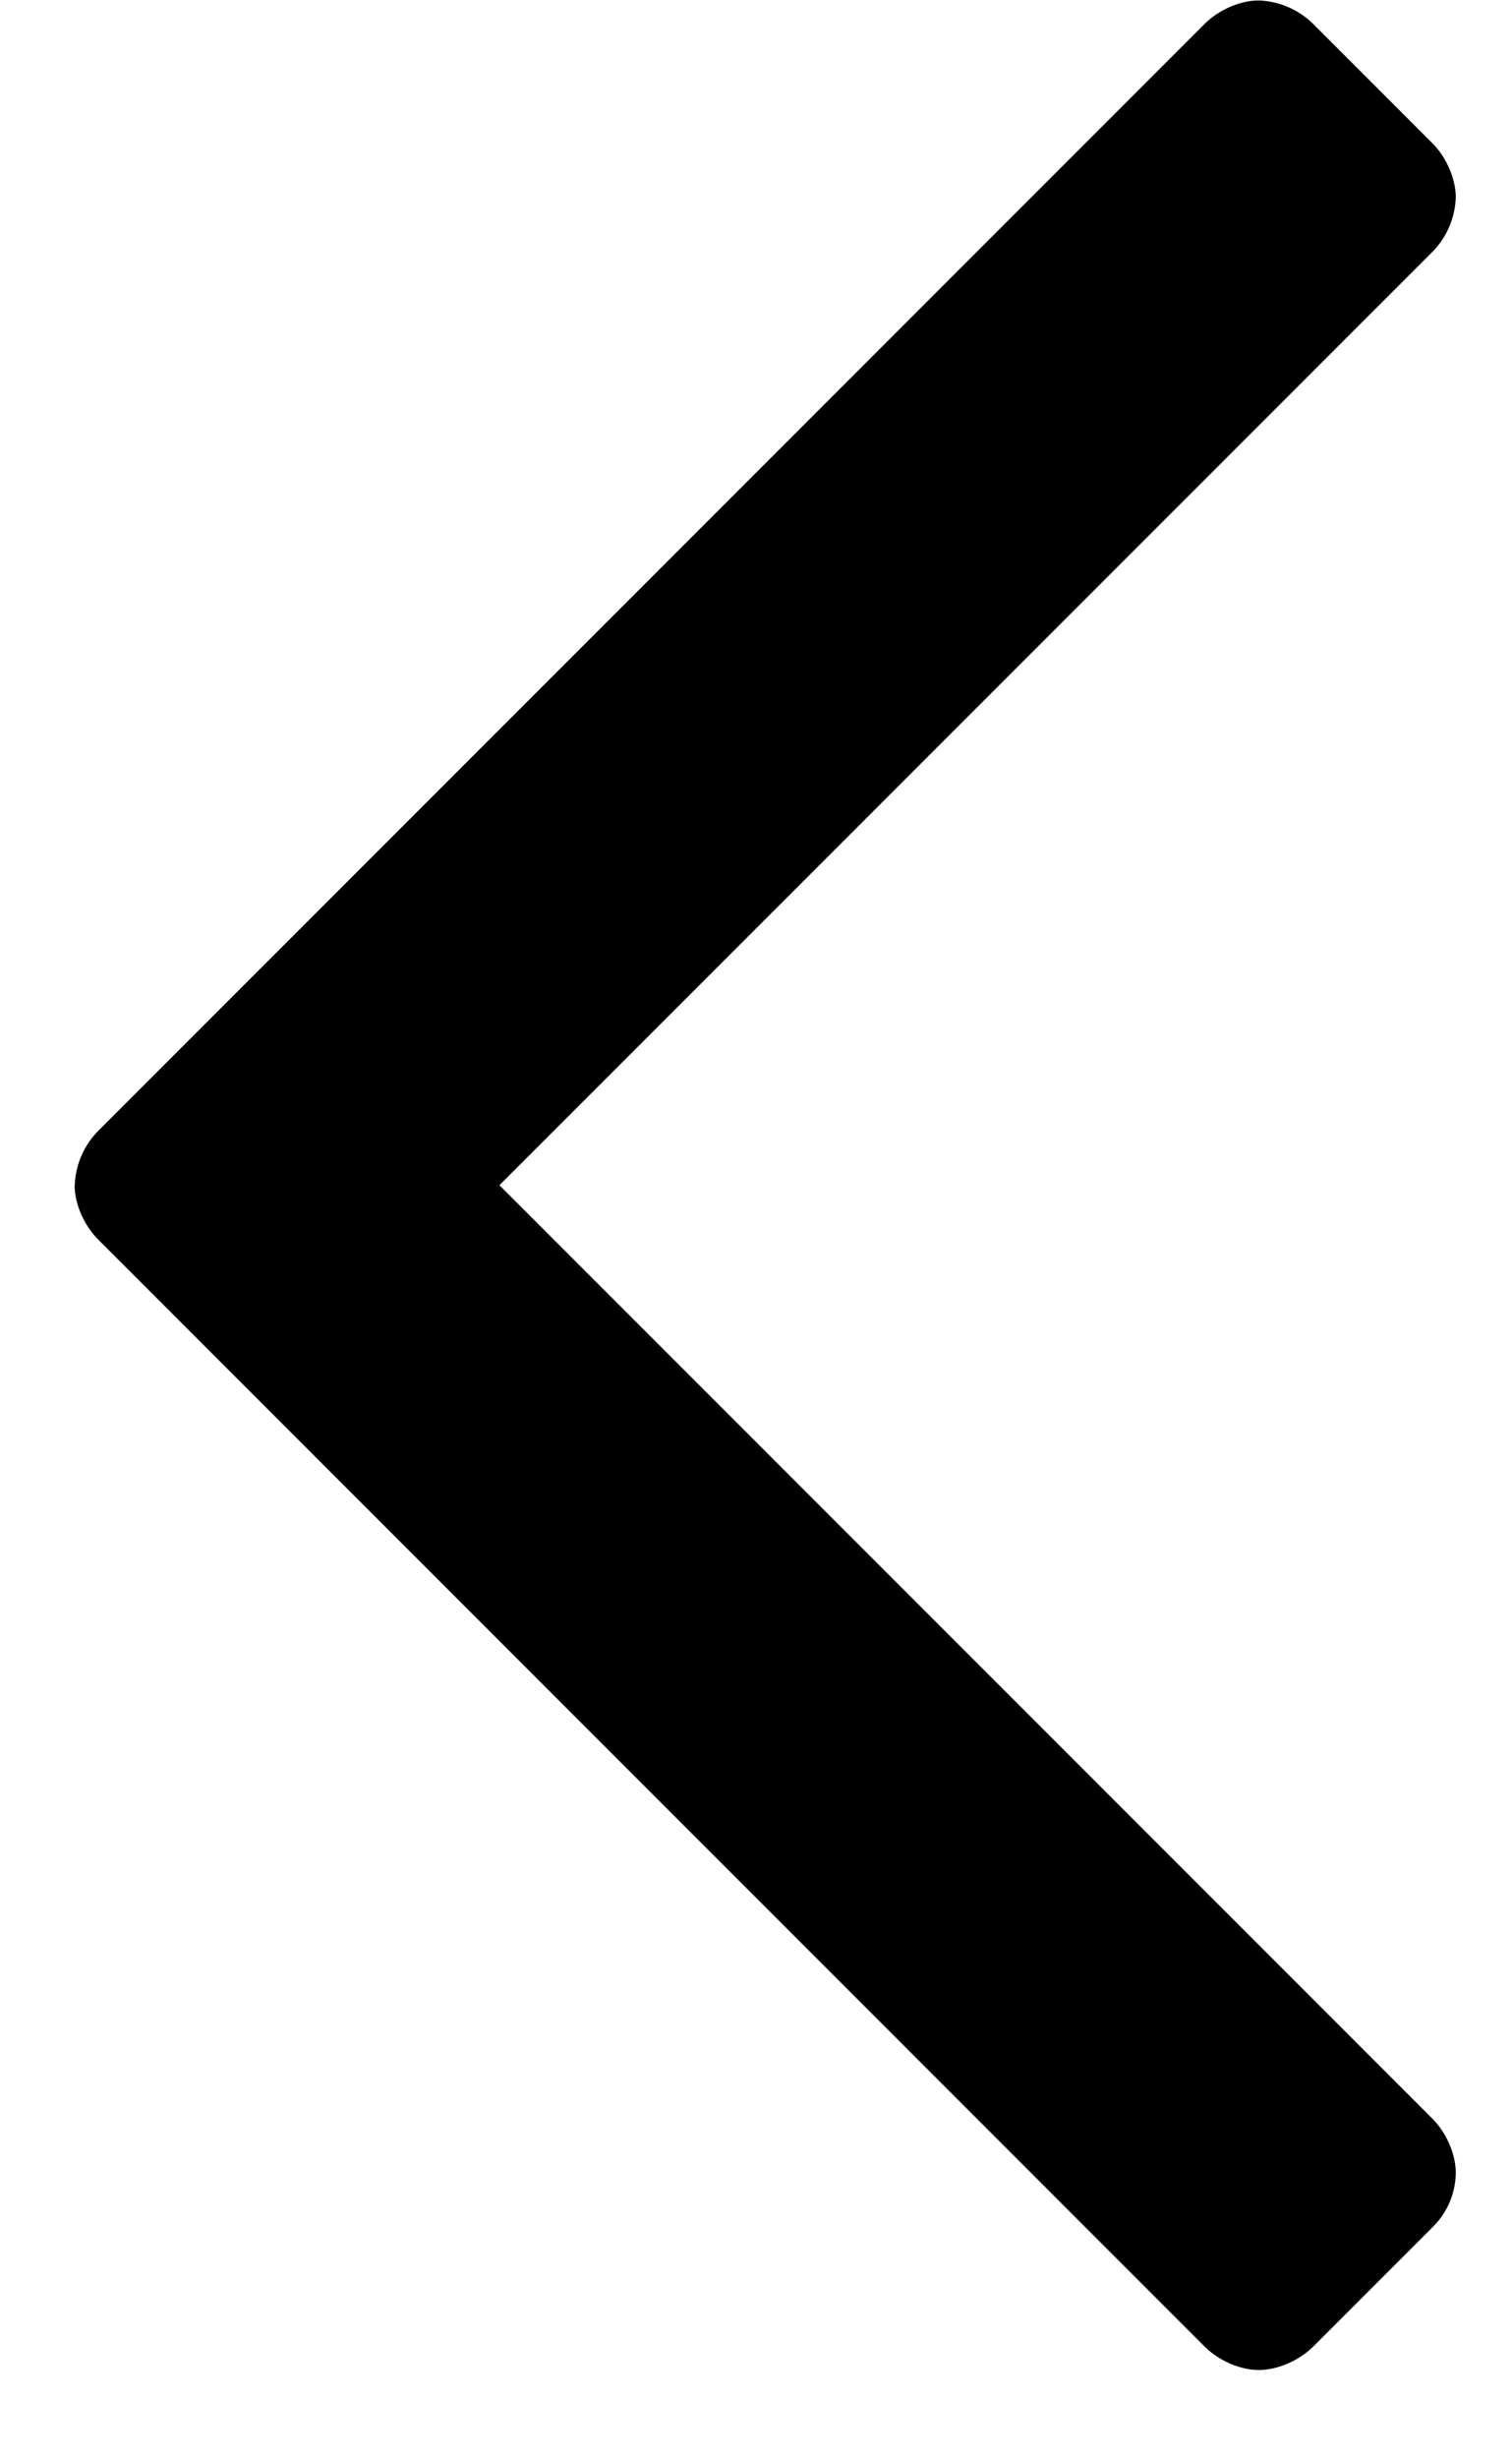 <svg xmlns="http://www.w3.org/2000/svg" width="16" height="26" viewBox="0 0 16 26">
    <path fill="#000" fill-rule="nonzero" d="M.79 12.536c0 .2.101.427.252.577l11.702 11.702c.15.151.377.251.577.251.201 0 .427-.1.578-.25l1.256-1.256a.817.817 0 0 0 .25-.578c0-.2-.1-.427-.25-.577l-9.87-9.87 9.87-9.868a.865.865 0 0 0 .25-.578c0-.2-.1-.427-.25-.577L13.899.256a.865.865 0 0 0-.578-.251c-.2 0-.426.1-.577.251L1.042 11.958a.865.865 0 0 0-.251.578z"/>
</svg>
